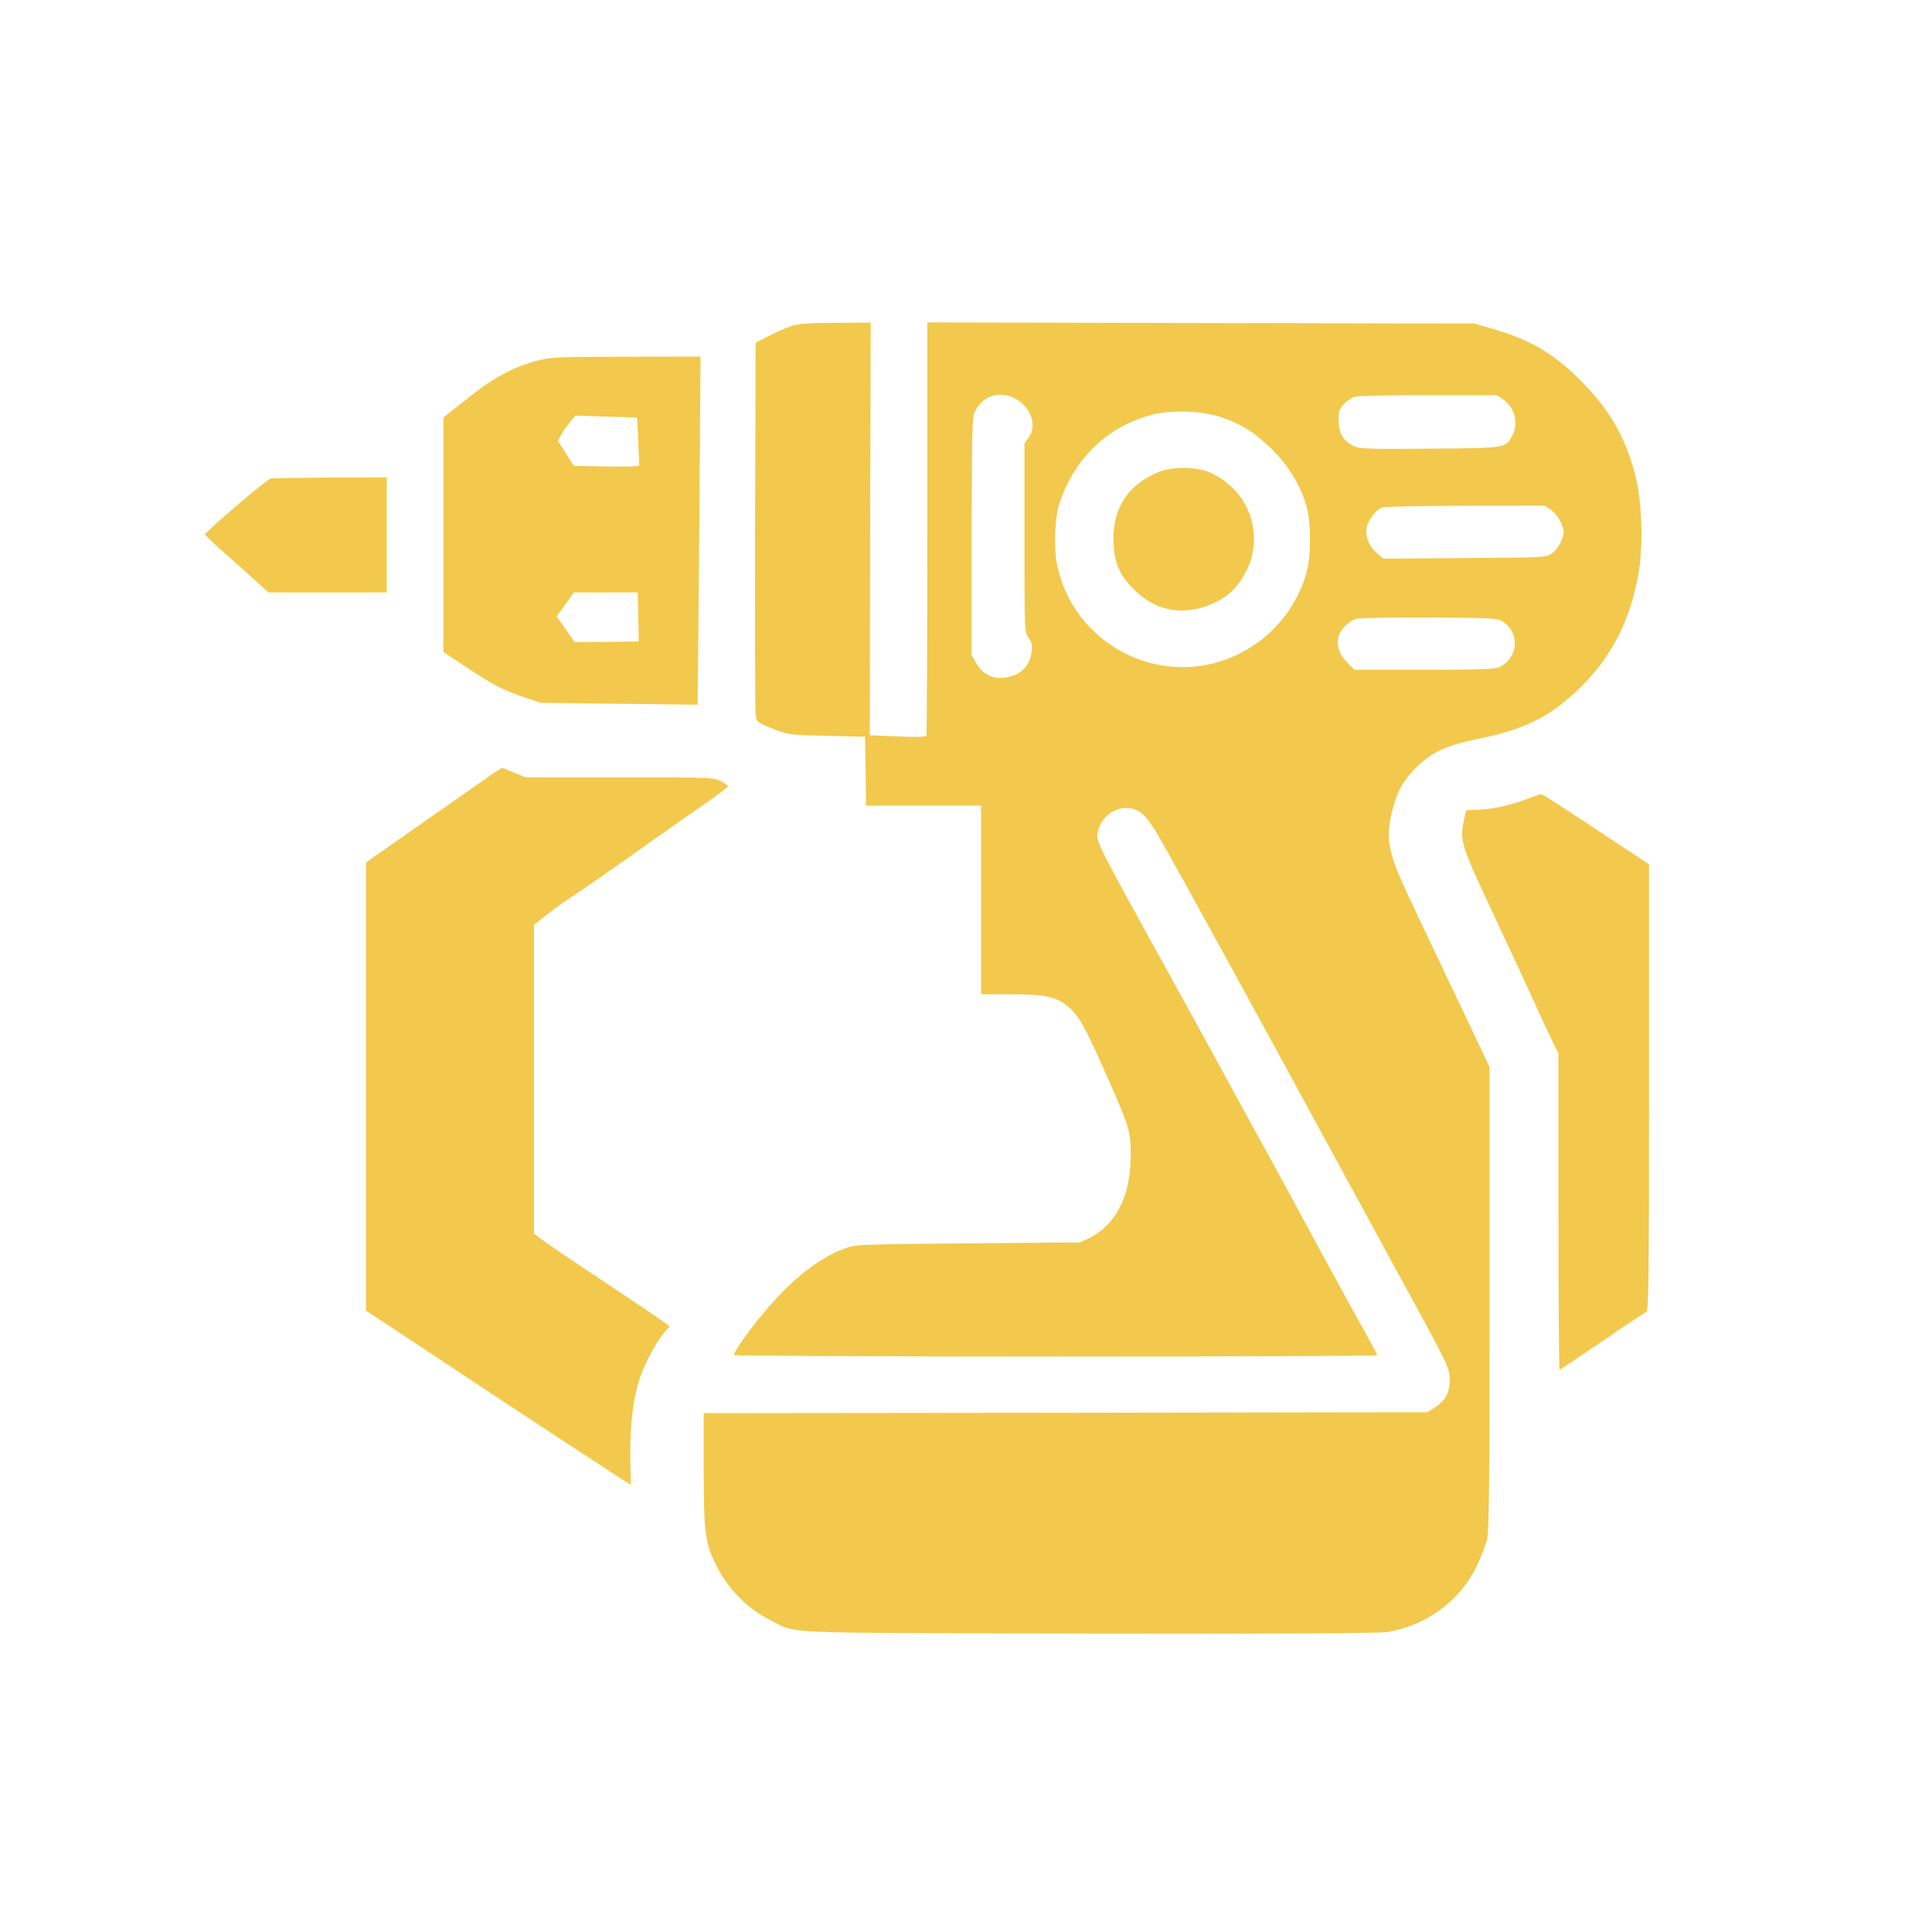 <?xml version="1.0" standalone="no"?>
<!DOCTYPE svg PUBLIC "-//W3C//DTD SVG 20010904//EN"
 "http://www.w3.org/TR/2001/REC-SVG-20010904/DTD/svg10.dtd">
<svg version="1.0" xmlns="http://www.w3.org/2000/svg"
 width="1024pt" height="1024pt" viewBox="0 0 1024 1024"
 preserveAspectRatio="xMidYMid meet">

<g transform="translate(0,1024) scale(0.1,-0.1)"
fill="#F2C94C" stroke="none">
<path d="M4200 8514 c-25 -8 -79 -31 -120 -52 l-75 -38 -3 -964 c-1 -531 0
-984 3 -1006 6 -41 6 -42 88 -75 82 -33 83 -34 287 -39 l205 -5 3 -182 2 -183
305 0 305 0 0 -500 0 -500 158 0 c179 0 236 -12 298 -61 59 -47 92 -104 198
-344 134 -302 139 -318 139 -445 1 -216 -77 -371 -220 -442 l-48 -23 -595 -5
c-588 -5 -596 -6 -655 -28 -142 -54 -279 -163 -432 -346 -74 -88 -153 -200
-153 -218 0 -4 767 -8 1705 -8 938 0 1705 3 1705 7 0 3 -28 56 -62 117 -145
261 -211 383 -318 581 -62 116 -148 273 -190 350 -43 77 -156 284 -252 460
-96 176 -264 482 -374 680 -275 499 -295 538 -287 578 23 124 165 178 248 94
17 -18 50 -63 72 -102 89 -153 524 -946 993 -1810 54 -99 183 -335 286 -525
264 -482 268 -492 268 -553 0 -66 -23 -110 -76 -145 l-42 -27 -1918 -3 -1918
-2 0 -298 c0 -329 7 -386 60 -496 63 -132 167 -240 295 -304 146 -73 -2 -66
1685 -70 1012 -2 1537 1 1582 8 203 31 386 165 473 345 24 50 49 115 57 145
10 45 13 287 13 1280 l0 1225 -228 480 c-255 534 -271 571 -292 652 -20 77
-19 135 4 226 25 97 52 148 109 210 92 98 167 134 352 172 248 50 387 122 545
280 163 163 259 356 301 605 24 148 16 380 -19 513 -55 207 -135 345 -292 503
-142 143 -273 218 -480 276 l-80 23 -1450 3 -1450 3 0 -1092 c0 -600 -2 -1095
-5 -1100 -4 -5 -71 -6 -153 -2 l-147 6 2 1094 3 1093 -185 -1 c-132 0 -198 -5
-230 -15z m1176 -384 c86 -42 124 -145 76 -209 l-22 -30 0 -501 c0 -496 0
-501 21 -530 17 -23 21 -38 17 -74 -8 -65 -46 -112 -107 -130 -82 -24 -145 -1
-186 68 l-25 43 0 620 c0 437 3 630 11 654 32 94 124 132 215 89z m2592 -8
c62 -45 82 -124 48 -190 -35 -67 -30 -67 -438 -70 -327 -3 -372 -1 -403 14
-55 26 -80 69 -80 136 0 49 4 61 30 88 16 17 43 34 59 38 16 4 192 8 390 7
l361 0 33 -23z m-1490 -95 c108 -38 177 -82 267 -172 90 -90 152 -196 182
-306 22 -86 22 -253 -1 -339 -89 -329 -413 -546 -747 -500 -285 39 -516 252
-575 531 -21 99 -14 261 15 343 83 234 252 394 484 457 105 28 274 22 375 -14z
m1743 -490 c20 -14 41 -41 53 -69 18 -45 19 -48 2 -92 -10 -27 -31 -55 -49
-68 -32 -23 -33 -23 -464 -26 l-432 -3 -35 31 c-41 36 -61 88 -52 135 8 39 49
93 80 105 12 5 210 9 442 9 l421 1 34 -23z m-258 -590 c94 -61 86 -191 -15
-243 -22 -11 -99 -14 -399 -14 l-371 0 -38 38 c-40 40 -57 91 -46 137 10 39
57 86 96 95 19 5 195 8 390 7 325 -2 358 -4 383 -20z"/>
<path d="M6148 7741 c-171 -67 -256 -200 -246 -384 6 -103 30 -159 100 -233
122 -129 282 -155 447 -73 73 37 124 91 164 178 55 117 41 266 -36 374 -43 60
-109 112 -175 137 -69 26 -188 26 -254 1z"/>
<path d="M2850 8329 c-139 -37 -238 -92 -402 -224 l-98 -78 0 -621 0 -621 123
-82 c143 -95 192 -120 307 -159 l85 -29 415 -5 c228 -3 416 -5 417 -5 1 0 5
415 9 923 l7 922 -394 -1 c-360 0 -400 -2 -469 -20z m526 -303 c1 0 4 -58 7
-128 l5 -126 -27 -4 c-14 -1 -92 -2 -173 0 l-147 3 -42 67 -42 66 18 32 c9 17
30 48 46 67 l28 34 163 -5 c90 -2 164 -5 164 -6z m6 -1011 c1 -47 2 -105 3
-130 l0 -45 -170 -2 -170 -1 -47 68 -48 68 23 31 c13 17 33 46 46 64 l22 32
170 0 169 0 2 -85z"/>
<path d="M1433 7703 c-19 -4 -343 -280 -347 -296 0 -3 46 -47 104 -98 58 -51
134 -119 169 -151 l64 -58 313 0 314 0 0 305 0 305 -297 -1 c-164 -1 -308 -4
-320 -6z"/>
<path d="M2610 6138 c-41 -29 -460 -322 -607 -425 l-63 -44 0 -1188 0 -1188
128 -84 c70 -46 249 -164 397 -263 265 -176 875 -576 878 -576 1 0 0 57 -2
126 -4 173 13 328 50 439 29 86 94 205 138 252 l21 23 -42 31 c-24 17 -169
114 -323 217 -154 102 -297 199 -317 215 l-38 29 0 818 0 818 63 50 c34 27 91
68 127 92 80 53 285 195 445 310 67 47 182 128 257 180 76 52 137 98 137 102
1 4 -17 17 -39 28 -38 19 -58 20 -537 20 l-498 0 -60 25 c-33 14 -62 25 -65
25 -3 -1 -25 -15 -50 -32z"/>
<path d="M8090 6004 c-82 -32 -183 -54 -260 -56 l-59 -2 -11 -48 c-24 -115
-19 -132 160 -513 67 -143 155 -332 195 -420 40 -88 89 -194 109 -235 l36 -74
0 -838 c0 -461 3 -838 6 -838 3 0 104 68 225 150 120 83 226 153 234 156 13 5
15 143 15 1189 l0 1184 -142 94 c-372 246 -420 277 -431 277 -7 -1 -41 -12
-77 -26z"/>
</g>
</svg>
